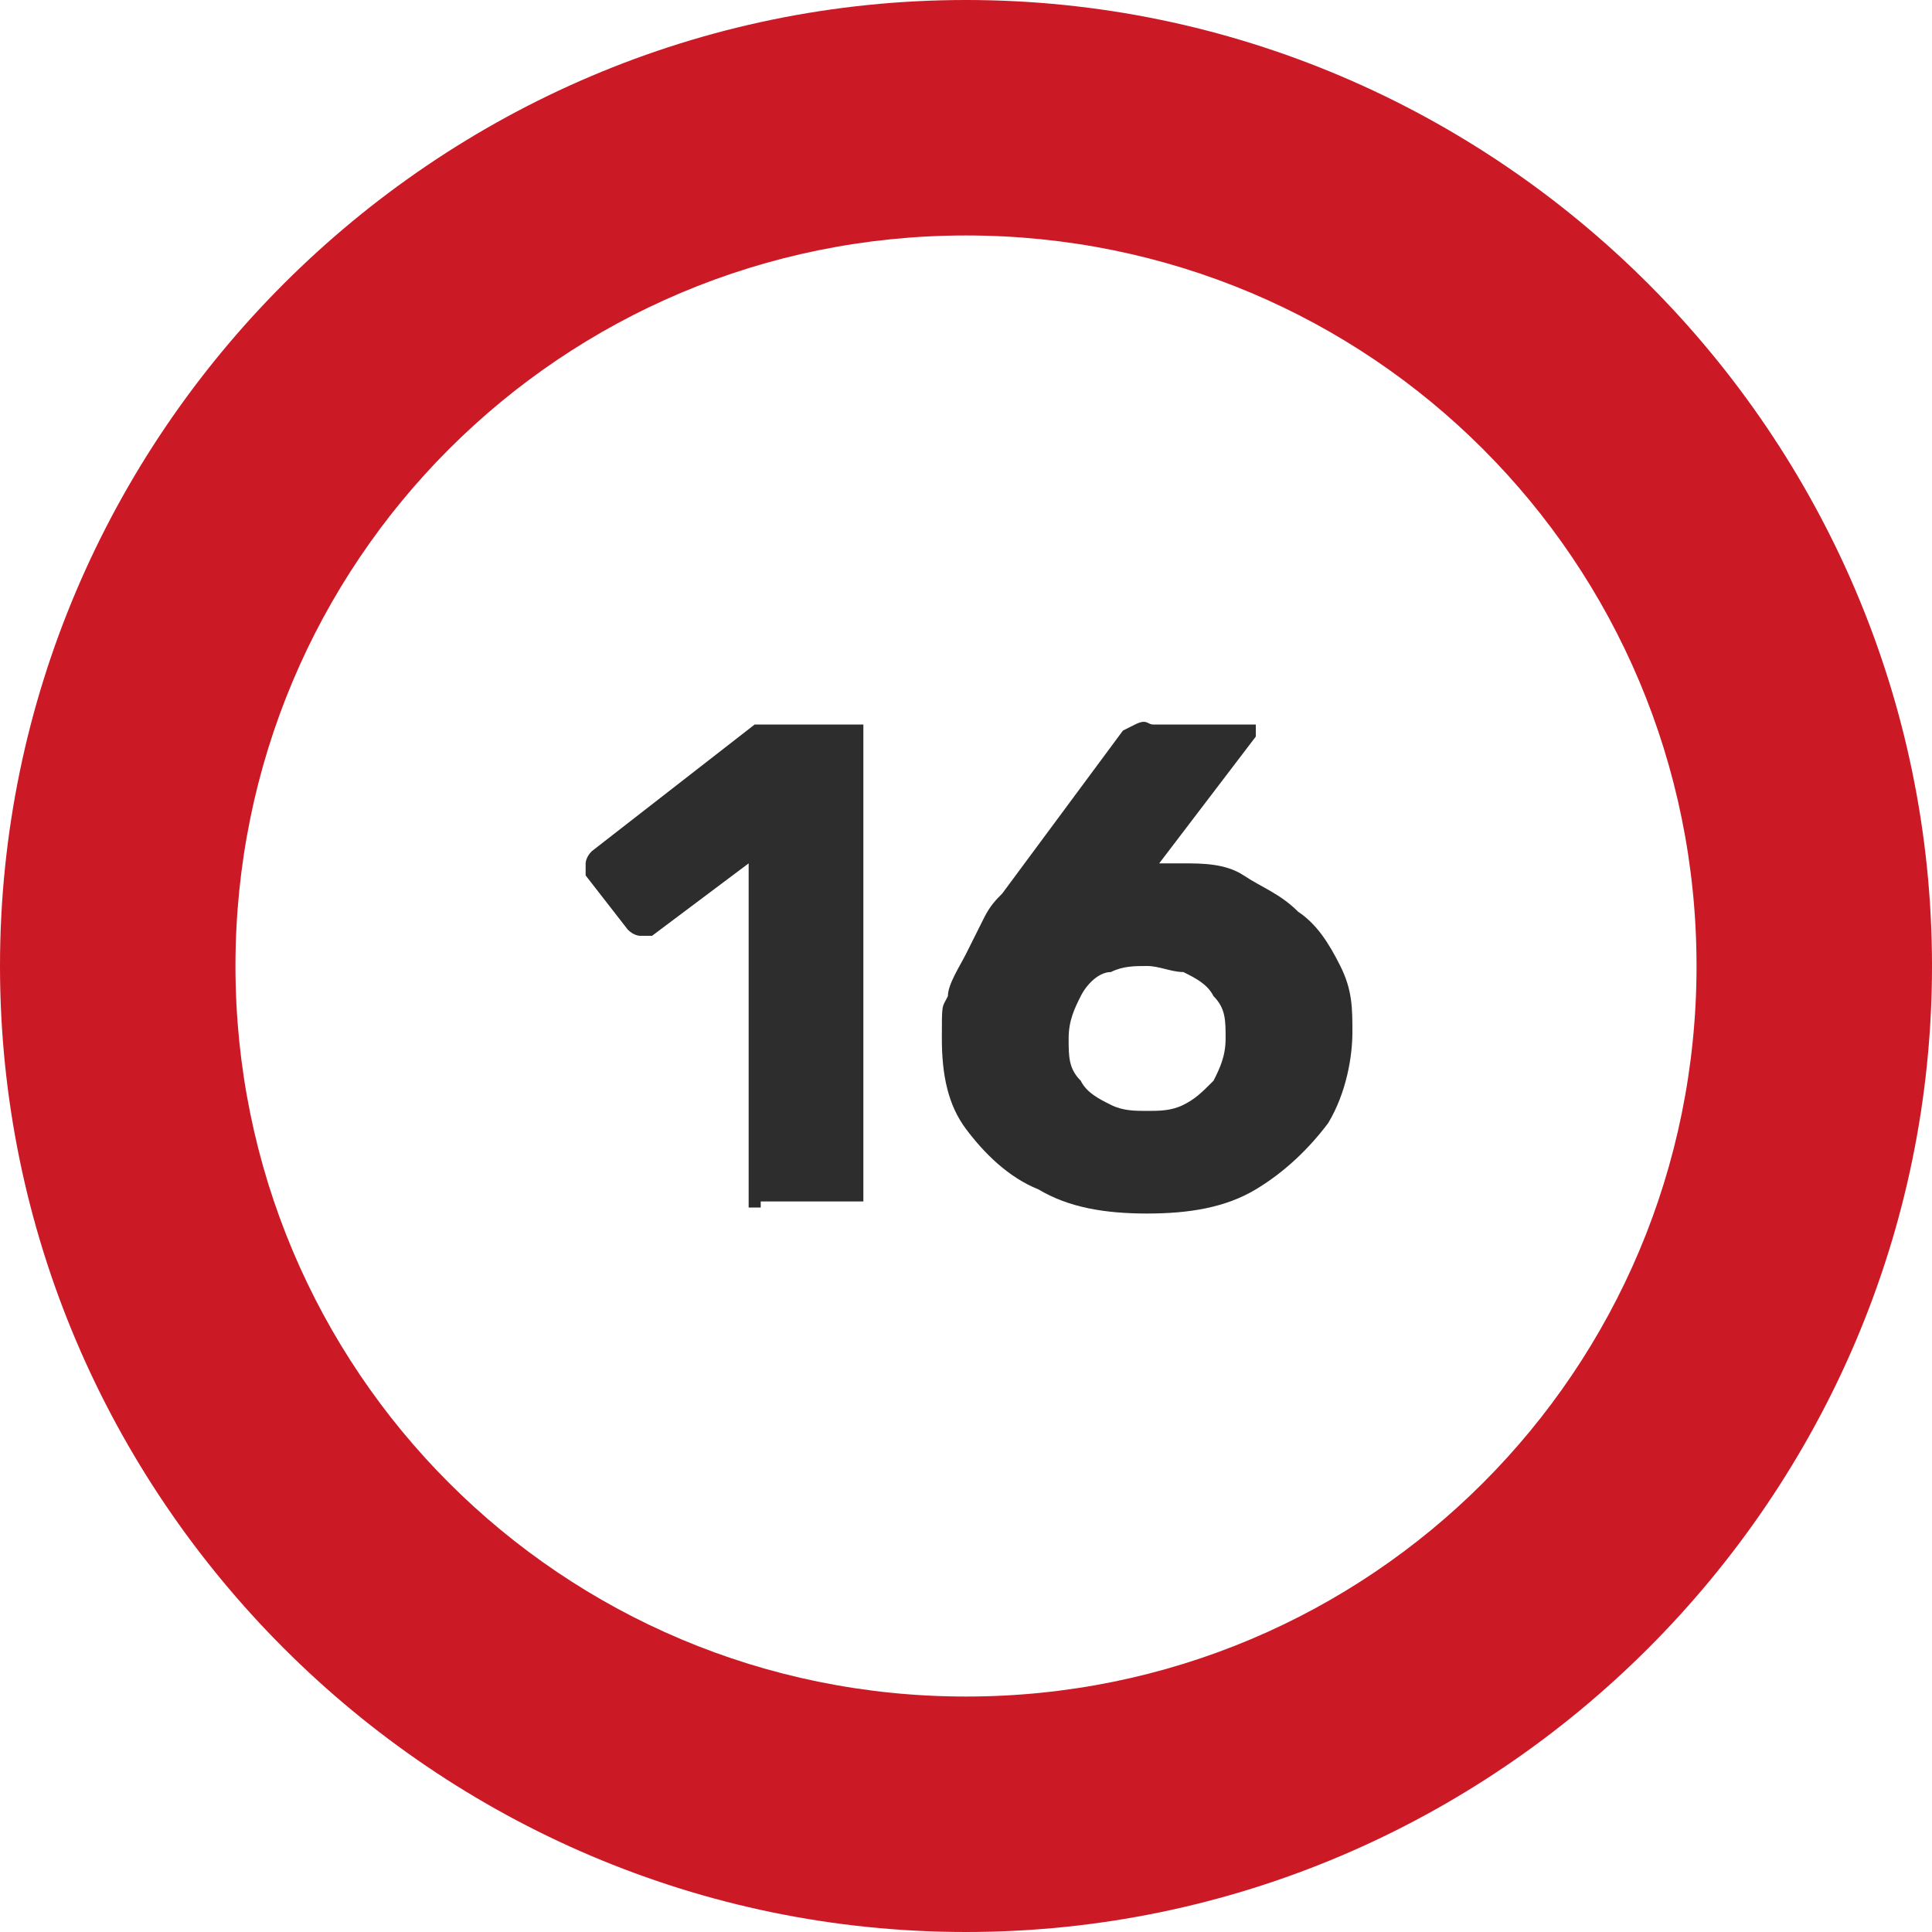 <svg xmlns="http://www.w3.org/2000/svg" id="Capa_1" viewBox="0 0 32 32"><defs><style>      .st0 {        fill: #2d2d2d;      }      .st1 {        fill: #cc1926;      }    </style></defs><g><path class="st0" d="M12.6,20c0,0-.1,0-.2,0,0,0,0-.1,0-.2v-5.5l-1.6,1.2c0,0-.1,0-.2,0,0,0-.1,0-.2-.1l-.7-.9c0,0,0-.1,0-.2,0,0,0-.1.1-.2l2.7-2.1s0,0,.1,0c0,0,0,0,.1,0h1.4c0,0,.1,0,.2,0,0,0,0,.1,0,.2v7.5c0,0,0,.2,0,.2,0,0-.1,0-.2,0h-1.5Z"></path><path class="st0" d="M19,20.1c-.7,0-1.3-.1-1.8-.4-.5-.2-.9-.6-1.2-1s-.4-.9-.4-1.5,0-.5.1-.7c0-.2.2-.5.3-.7.1-.2.2-.4.3-.6.1-.2.2-.3.3-.4l2-2.7s0,0,.2-.1.2,0,.3,0h1.5c0,0,.1,0,.2,0,0,0,0,.1,0,.2s0,0,0,0,0,0,0,0l-1.6,2.1s.1,0,.2,0c0,0,.1,0,.2,0,.3,0,.7,0,1,.2s.6.3.9.6c.3.2.5.5.7.9s.2.7.2,1.1-.1,1-.4,1.5c-.3.4-.7.8-1.2,1.1-.5.3-1.1.4-1.8.4ZM19,18.4c.2,0,.4,0,.6-.1s.3-.2.5-.4c.1-.2.2-.4.2-.7s0-.5-.2-.7c-.1-.2-.3-.3-.5-.4-.2,0-.4-.1-.6-.1s-.4,0-.6.1c-.2,0-.4.2-.5.4-.1.2-.2.4-.2.7s0,.5.2.7c.1.2.3.3.5.4s.4.1.6.1Z"></path></g><path class="st1" d="M16,0C7.2,0,0,7.2,0,16s7.2,16,16,16,16-7.2,16-16S24.8,0,16,0ZM16,28.1c-6.7,0-12.1-5.4-12.1-12.1S9.3,3.9,16,3.9s12.1,5.4,12.1,12.1-5.4,12.1-12.1,12.1Z"></path></svg>